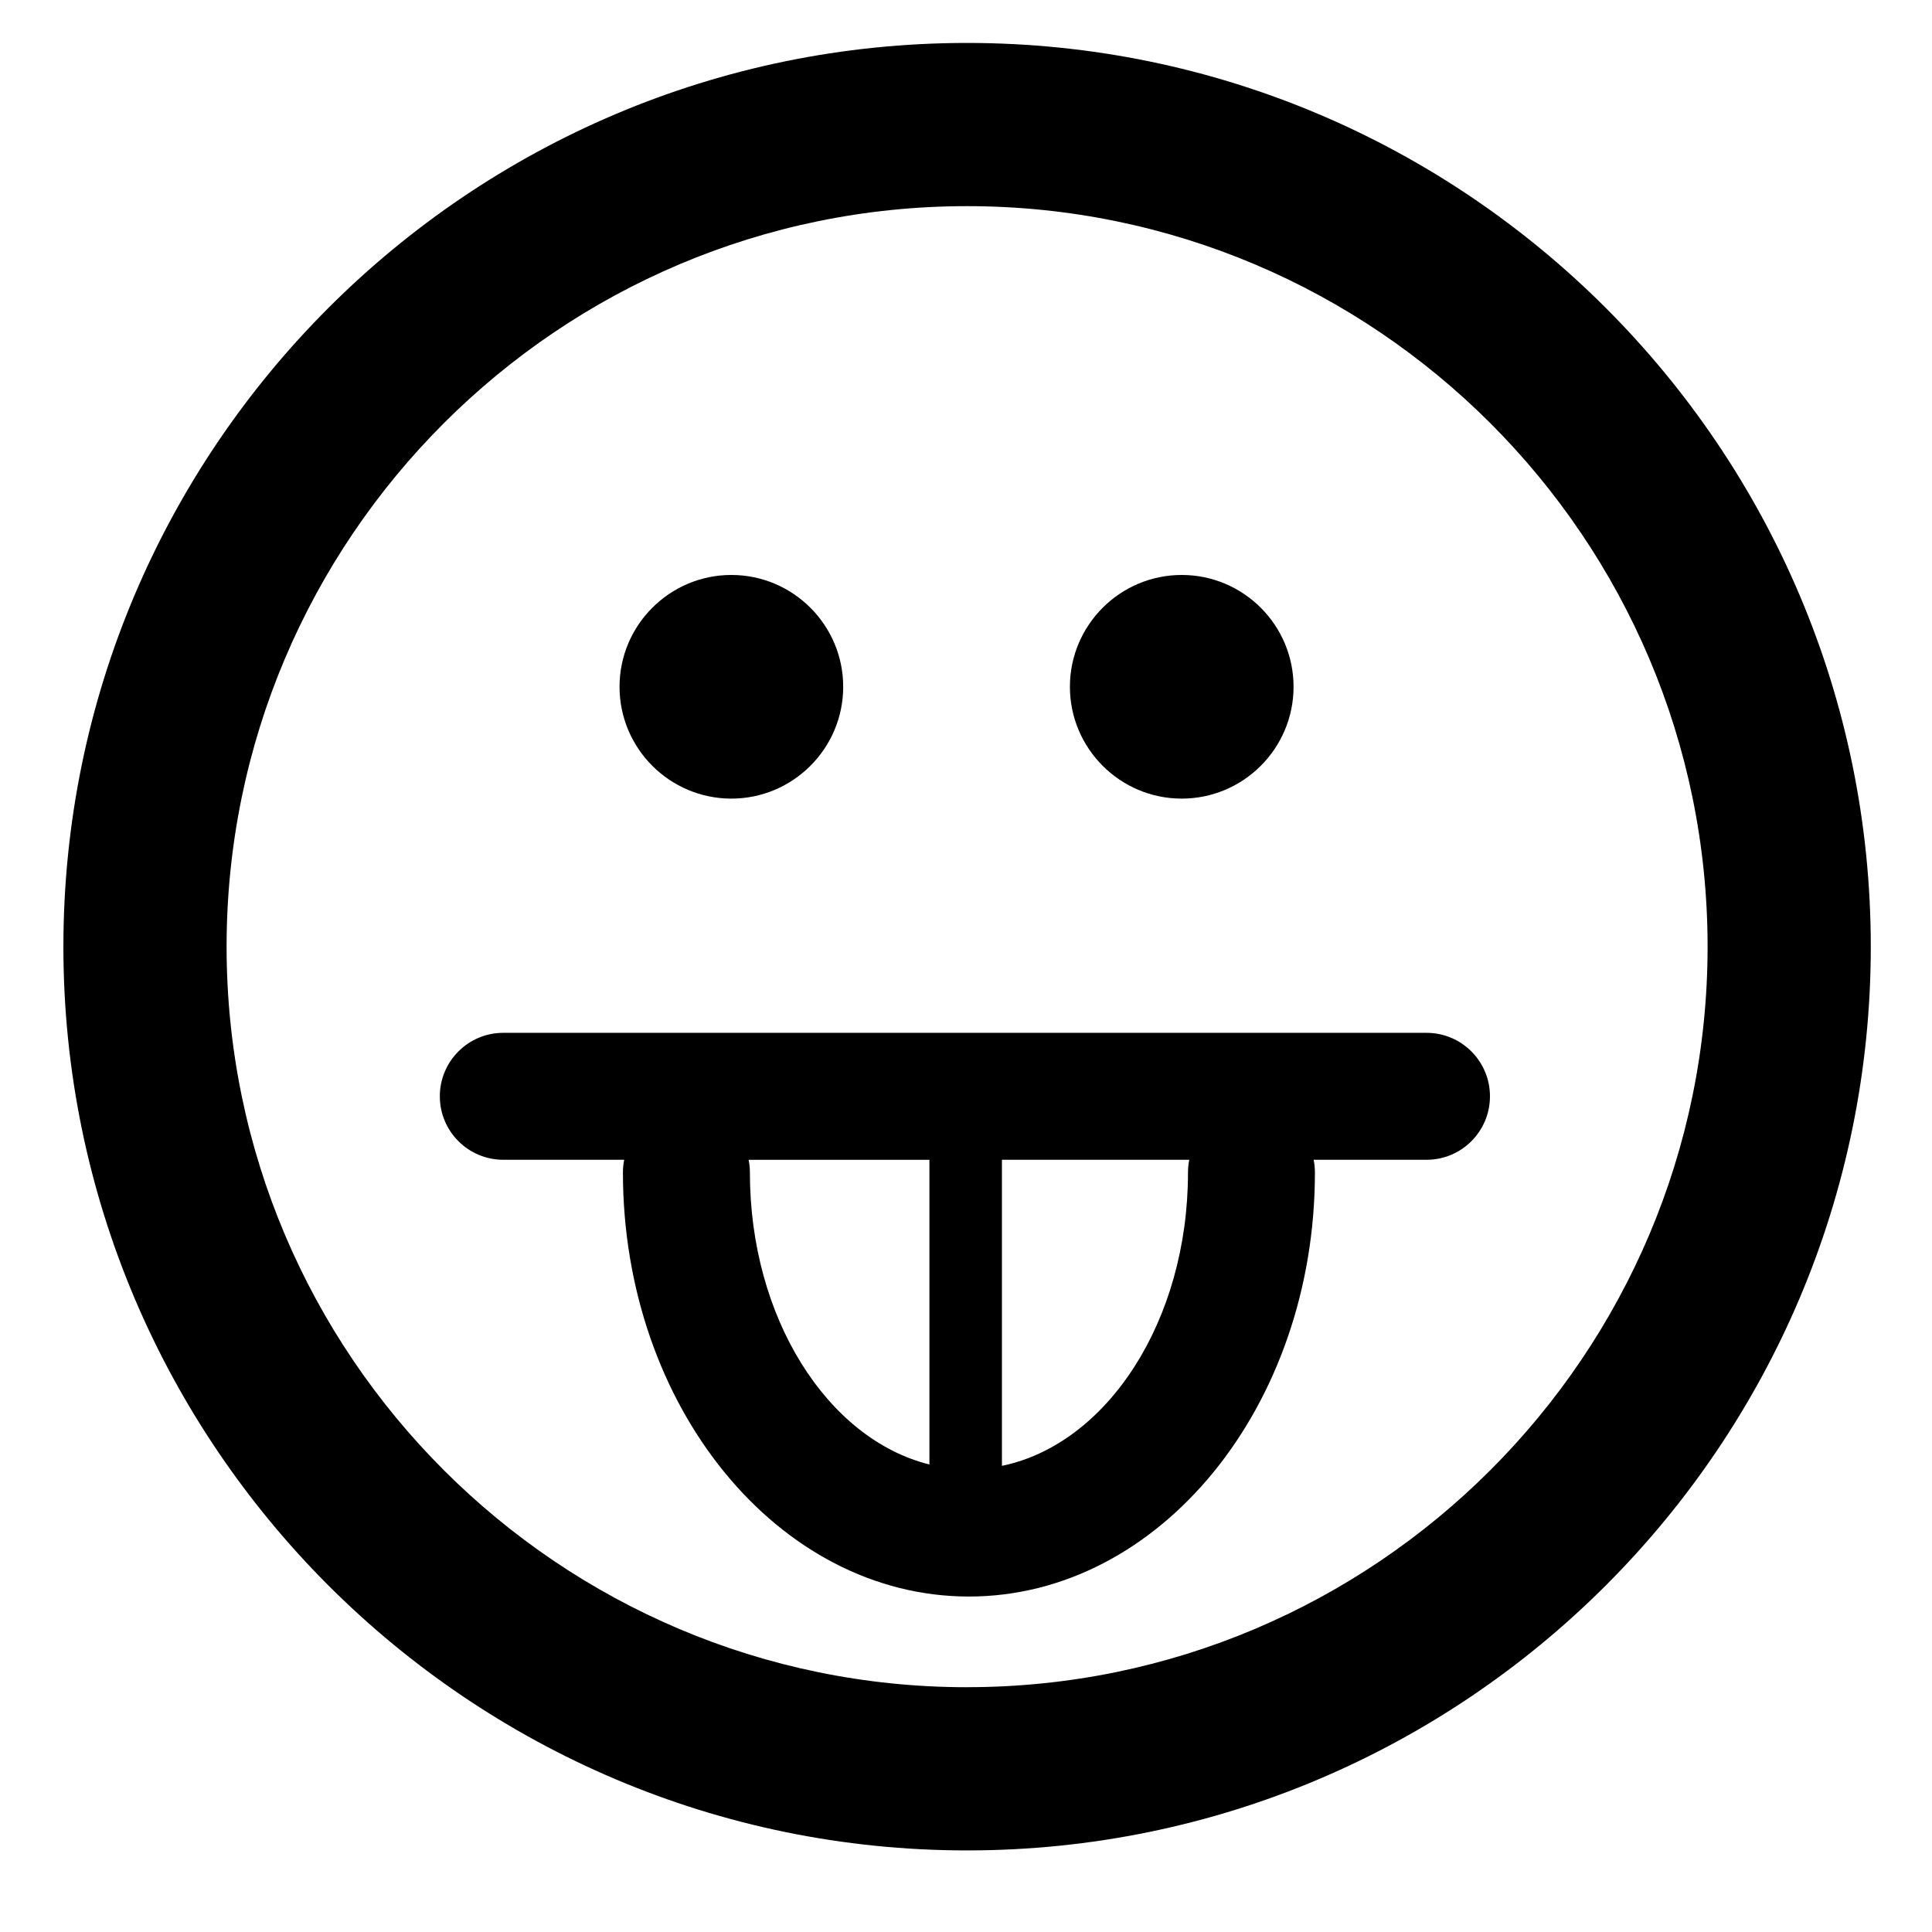 <?xml version="1.0" encoding="UTF-8"?>
<!-- Uploaded to: SVG Repo, www.svgrepo.com, Generator: SVG Repo Mixer Tools -->
<svg fill="#000000" width="800px" height="800px" version="1.1" viewBox="144 144 512 512" xmlns="http://www.w3.org/2000/svg">
 <g>
  <path d="m400.29 155.38c-132.05 0-239.49 107.44-239.49 239.5 0 132.07 107.44 239.5 239.49 239.5 132.06 0 239.49-107.43 239.49-239.5 0-132.06-107.43-239.5-239.49-239.5zm0 435.75c-108.2 0-196.24-88.031-196.24-196.25 0.004-108.21 88.035-196.25 196.24-196.25s196.24 88.039 196.24 196.25c0 108.21-88.035 196.24-196.24 196.24z"/>
  <path d="m337.82 355.64c16.34 0 29.637-13.297 29.637-29.637s-13.297-29.633-29.637-29.633-29.637 13.293-29.637 29.633 13.293 29.637 29.637 29.637z"/>
  <path d="m457.17 355.64c16.344 0 29.637-13.297 29.637-29.637s-13.293-29.633-29.637-29.633c-16.34 0-29.633 13.293-29.633 29.633s13.293 29.637 29.633 29.637z"/>
  <path d="m522.04 417.71h-244.66c-9.289 0-16.82 7.531-16.82 16.82 0 9.293 7.531 16.824 16.82 16.824h32.039c-0.223 1.09-0.336 2.215-0.336 3.363 0 61.965 41.129 112.38 91.688 112.38 50.562 0 91.695-50.41 91.695-112.38 0-1.148-0.117-2.277-0.336-3.363h29.91c9.289 0 16.816-7.531 16.816-16.824 0-9.289-7.531-16.82-16.816-16.82zm-179.31 37.012c0-1.148-0.117-2.277-0.336-3.363h47.914v80.746c-27.023-6.719-47.578-38.832-47.578-77.383zm116.1 0c0 39.371-21.438 71.988-49.309 77.742v-81.109h49.645c-0.215 1.086-0.336 2.211-0.336 3.367z"/>
 </g>
</svg>